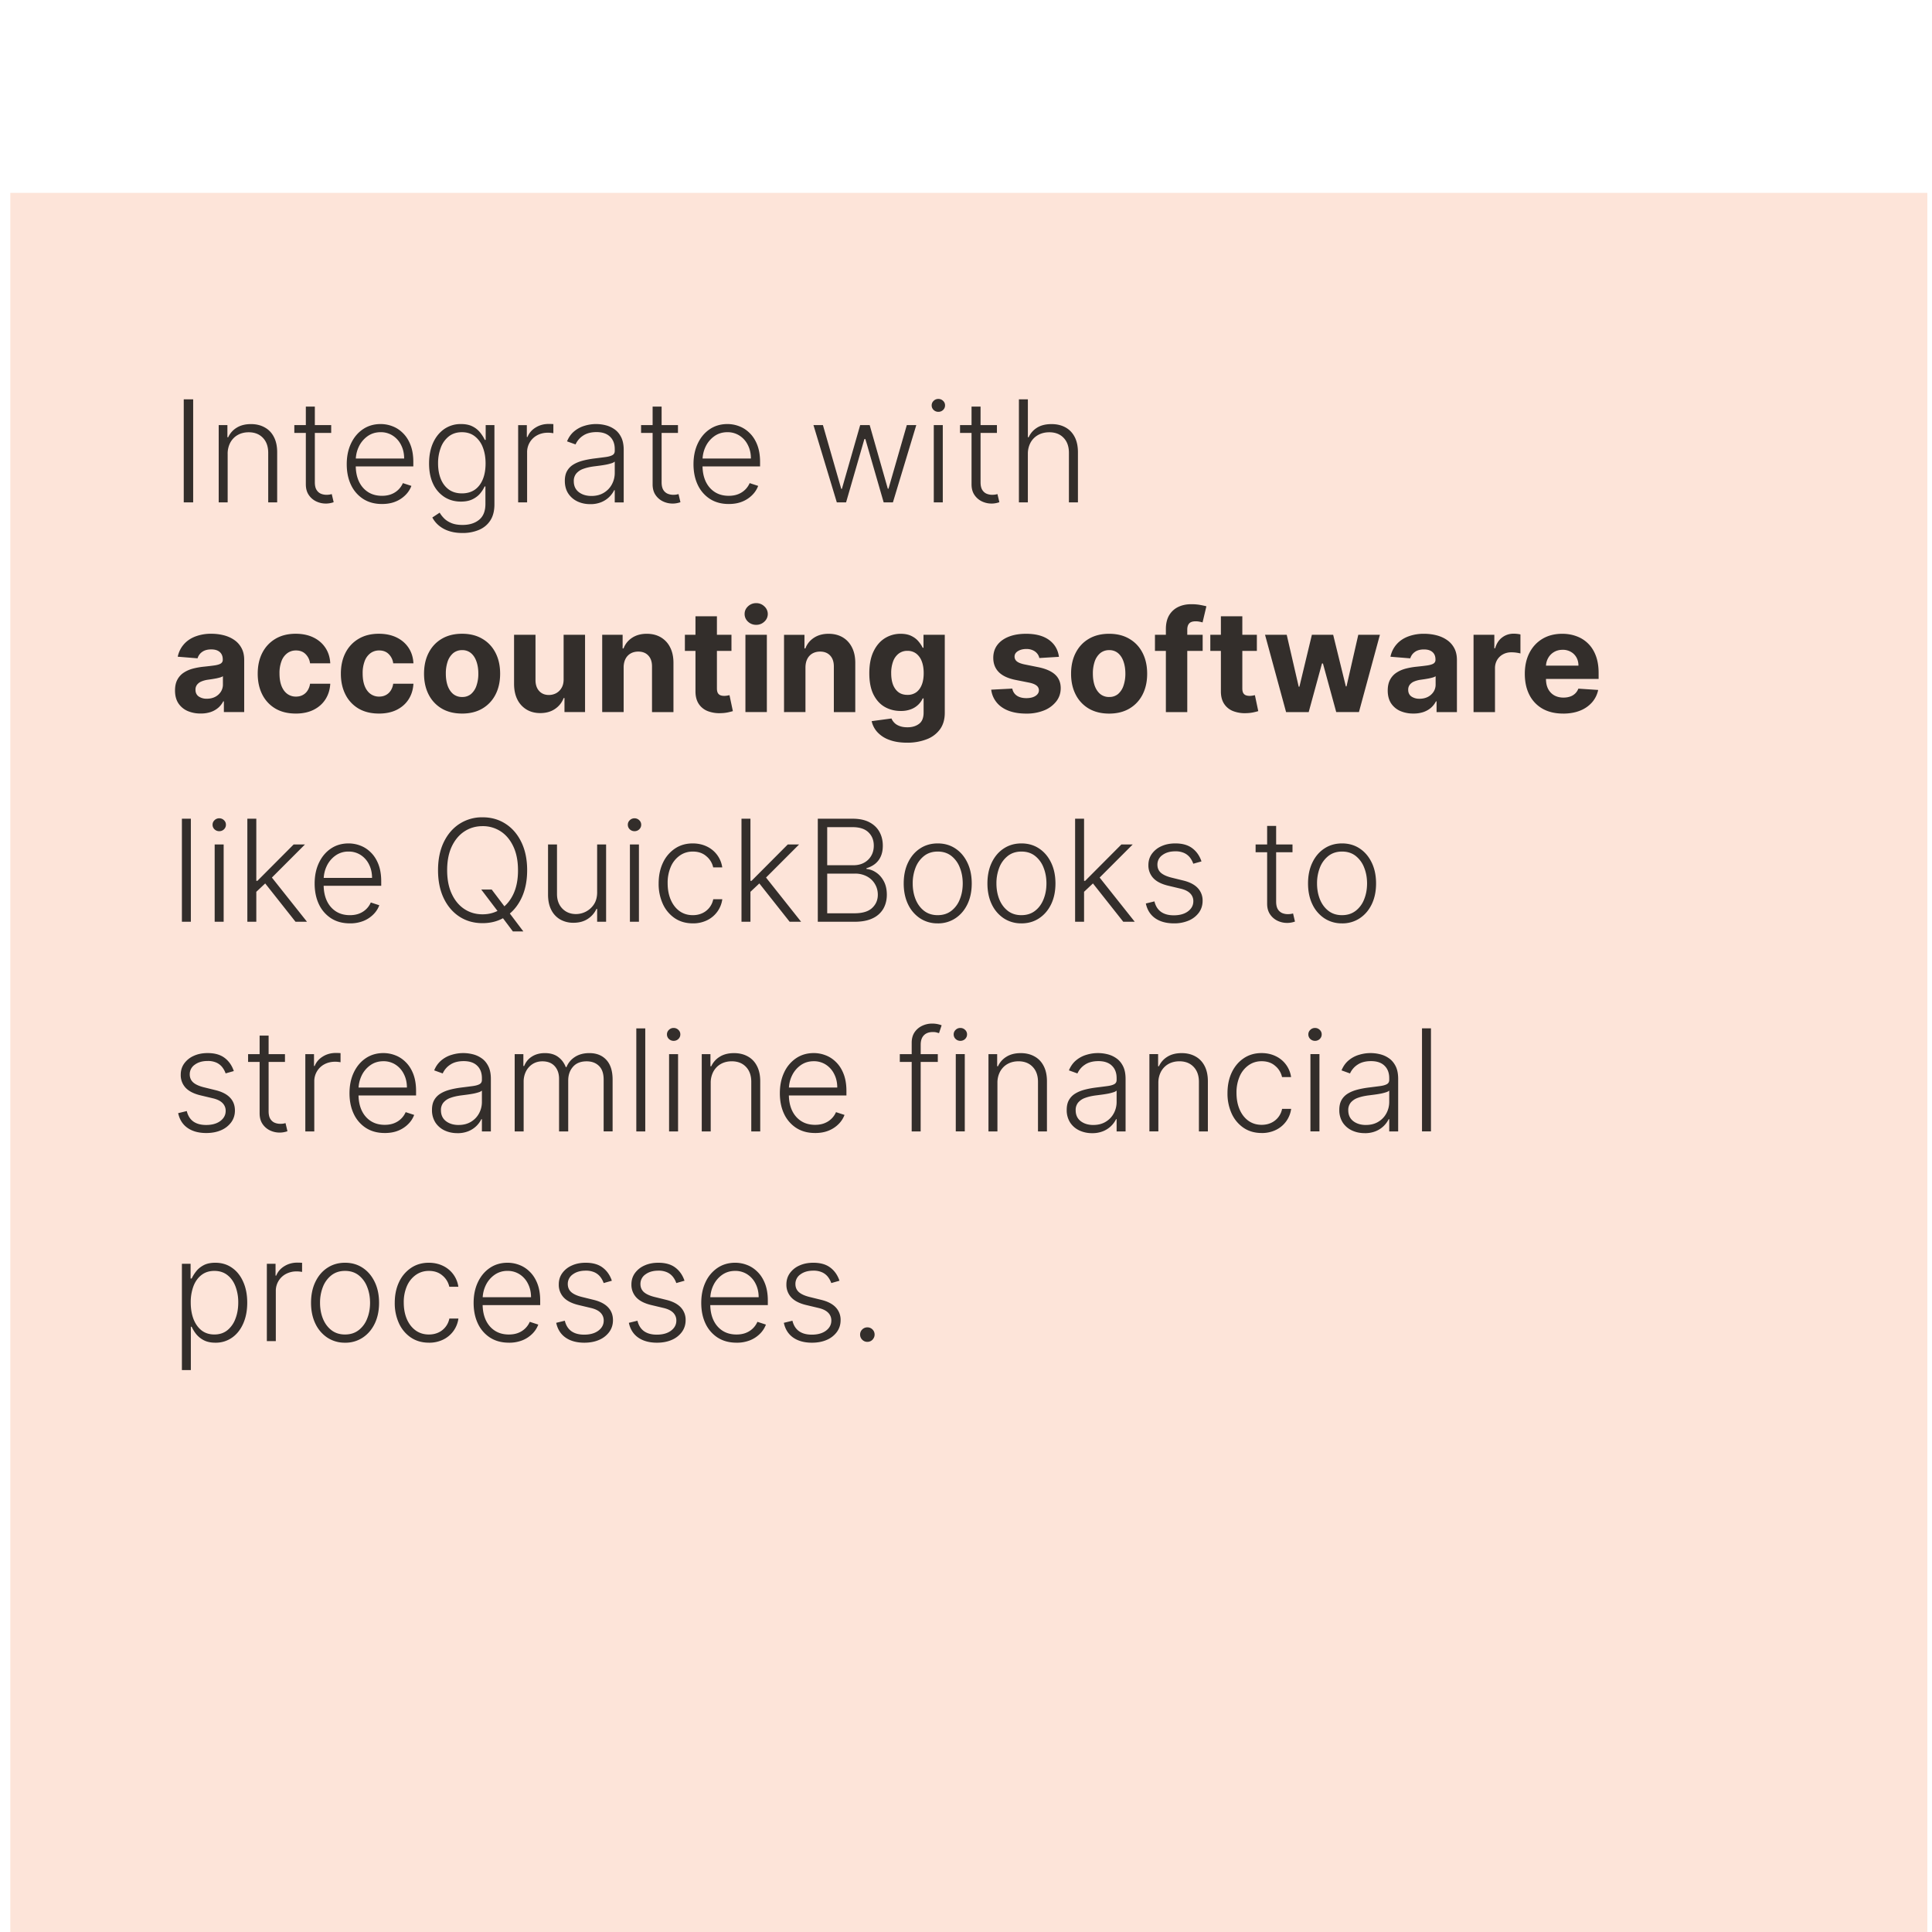 <svg xmlns="http://www.w3.org/2000/svg" width="129" height="129" fill="none"><g filter="url(#a)"><path fill="#FDE4D9" d="M.689.34h128v128h-128z"/><path fill="#000" fill-opacity=".8" d="M12.898 14.126v6.88h-.629v-6.88h.629zm2.303 3.656v3.225h-.598v-5.16h.581v.809h.054a1.44 1.44 0 0 1 .564-.635c.258-.161.576-.242.954-.242.348 0 .652.073.914.219.264.143.47.354.615.635.148.28.222.623.222 1.03v3.344h-.598V17.7c0-.424-.119-.758-.356-1.005-.236-.246-.551-.37-.948-.37-.27 0-.512.059-.722.175-.21.117-.378.285-.5.504a1.564 1.564 0 0 0-.182.777zm6.913-1.936v.521h-2.462v-.52h2.462zm-1.693-1.236h.601v5.05c0 .215.037.384.111.507.074.12.17.207.29.259a.98.98 0 0 0 .379.074c.078 0 .146-.005.201-.014.056-.011.106-.022.148-.034l.128.541c-.058.023-.13.043-.215.06a1.4 1.4 0 0 1-.316.031c-.22 0-.431-.048-.635-.144a1.242 1.242 0 0 1-.497-.43c-.13-.19-.195-.427-.195-.71v-5.19zm5.082 6.504c-.481 0-.898-.112-1.25-.336a2.252 2.252 0 0 1-.816-.937c-.19-.4-.285-.862-.285-1.384 0-.52.095-.981.285-1.384.193-.406.458-.723.796-.951.34-.23.734-.346 1.18-.346.28 0 .55.051.81.154.26.101.492.257.698.467.209.209.373.472.494.79.121.316.182.69.182 1.122v.296h-4.032v-.528h3.42c0-.331-.067-.63-.201-.894a1.567 1.567 0 0 0-.555-.631 1.453 1.453 0 0 0-.816-.232c-.327 0-.615.087-.864.262a1.8 1.8 0 0 0-.584.692c-.14.287-.21.6-.212.94v.317c0 .41.07.768.212 1.075.143.304.346.54.608.709.262.168.572.252.93.252.245 0 .459-.038.642-.114a1.377 1.377 0 0 0 .756-.733l.568.185a1.671 1.671 0 0 1-.387.601 1.966 1.966 0 0 1-.665.444c-.264.11-.569.164-.914.164zm5.38 1.936c-.351 0-.66-.046-.924-.138a1.983 1.983 0 0 1-.668-.37 1.775 1.775 0 0 1-.424-.527l.49-.323c.075.13.173.258.297.383.125.126.287.23.487.313.201.083.449.124.742.124.457 0 .826-.114 1.106-.343.282-.228.423-.583.423-1.065v-1.162h-.054c-.07.157-.169.313-.299.47-.13.155-.3.284-.51.387-.209.103-.468.154-.777.154-.412 0-.778-.102-1.098-.306a2.092 2.092 0 0 1-.753-.873c-.181-.381-.272-.835-.272-1.36 0-.523.088-.982.265-1.378.18-.397.43-.706.75-.928a1.92 1.92 0 0 1 1.118-.332c.316 0 .578.056.787.168a1.5 1.5 0 0 1 .5.41c.128.163.228.322.3.477h.06v-.985h.584v5.295c0 .437-.093.797-.279 1.079-.185.282-.439.49-.759.625a2.76 2.76 0 0 1-1.092.205zm-.04-2.645c.331 0 .615-.08.85-.238.235-.161.415-.392.54-.692.126-.3.189-.658.189-1.072 0-.403-.062-.76-.185-1.072a1.672 1.672 0 0 0-.537-.739c-.233-.181-.519-.272-.857-.272-.345 0-.636.093-.874.279a1.705 1.705 0 0 0-.537.752 2.906 2.906 0 0 0-.182 1.052c0 .394.062.742.185 1.045.123.3.304.535.541.706.238.167.527.251.867.251zm3.754.602v-5.16h.58v.792h.044c.104-.26.283-.47.538-.628.258-.161.549-.242.874-.242a4.353 4.353 0 0 1 .315.01v.608a5.145 5.145 0 0 0-.14-.02 1.667 1.667 0 0 0-.22-.013c-.268 0-.508.057-.718.17a1.27 1.27 0 0 0-.675 1.15v3.333h-.598zm4.813.117c-.311 0-.595-.06-.853-.181a1.492 1.492 0 0 1-.615-.53c-.152-.234-.228-.516-.228-.848 0-.255.048-.47.144-.645a1.18 1.18 0 0 1 .41-.43c.177-.112.386-.2.628-.265s.509-.115.8-.151c.289-.036.533-.067.732-.094.202-.027.355-.07.46-.128.106-.058.159-.152.159-.282v-.121c0-.352-.106-.628-.316-.83-.209-.204-.509-.306-.9-.306-.373 0-.676.082-.911.245a1.36 1.36 0 0 0-.49.578l-.569-.204c.117-.283.278-.508.484-.676a1.91 1.91 0 0 1 .692-.366 2.613 2.613 0 0 1 1.391-.037c.215.052.415.141.598.269.184.125.333.301.447.527.114.224.172.509.172.854v3.504h-.599v-.817h-.036a1.653 1.653 0 0 1-.85.796 1.88 1.88 0 0 1-.75.138zm.08-.547c.319 0 .594-.07.827-.212.233-.141.413-.328.538-.561a1.6 1.6 0 0 0 .192-.776v-.746a.596.596 0 0 1-.226.114 3.09 3.09 0 0 1-.36.091 8.396 8.396 0 0 1-.402.064l-.363.047c-.291.036-.54.092-.746.168a1.074 1.074 0 0 0-.474.316.773.773 0 0 0-.164.51c0 .314.112.557.336.73.224.17.505.255.843.255zm5.778-4.73v.52h-2.463v-.52h2.463zm-1.693-1.237h.601v5.05c0 .215.037.384.11.507a.63.63 0 0 0 .29.259.98.98 0 0 0 .38.074c.078 0 .145-.005.201-.014.056-.011.105-.022.148-.034l.128.541c-.059.023-.13.043-.215.06a1.4 1.4 0 0 1-.316.031c-.22 0-.431-.048-.635-.144a1.242 1.242 0 0 1-.498-.43c-.13-.19-.194-.427-.194-.71v-5.19zm5.082 6.504c-.481 0-.898-.112-1.25-.336a2.251 2.251 0 0 1-.816-.937c-.19-.4-.286-.862-.286-1.384 0-.52.096-.981.286-1.384.192-.406.458-.723.796-.951.34-.23.734-.346 1.18-.346.28 0 .55.051.81.154.259.101.492.257.698.467.208.209.373.472.494.79.12.316.181.69.181 1.122v.296h-4.032v-.528h3.42c0-.331-.066-.63-.2-.894a1.568 1.568 0 0 0-.555-.631 1.453 1.453 0 0 0-.817-.232c-.327 0-.614.087-.863.262a1.8 1.8 0 0 0-.585.692c-.139.287-.21.6-.211.94v.317c0 .41.07.768.211 1.075.144.304.346.54.608.709.263.168.573.252.931.252.244 0 .458-.038.642-.114a1.376 1.376 0 0 0 .756-.733l.568.185a1.671 1.671 0 0 1-.387.601 1.967 1.967 0 0 1-.665.444c-.264.11-.569.164-.914.164zm7.218-.107-1.56-5.16h.632l1.223 4.256h.044l1.22-4.257h.635l1.21 4.247h.046l1.223-4.247h.632l-1.56 5.16h-.617l-1.223-4.23h-.064l-1.223 4.23h-.618zm6.474 0v-5.16h.601v5.16h-.601zm.306-6.048a.442.442 0 0 1-.316-.124.412.412 0 0 1-.131-.306c0-.118.044-.22.13-.302a.436.436 0 0 1 .317-.128c.123 0 .228.043.316.128a.401.401 0 0 1 .13.302c0 .119-.043.22-.13.306a.443.443 0 0 1-.316.124zm3.91.887v.521h-2.463v-.52h2.462zM64.87 14.61h.602v5.05c0 .215.037.384.11.507.074.12.17.207.29.259a.98.98 0 0 0 .38.074 1.26 1.26 0 0 0 .348-.048l.128.541c-.058.023-.13.043-.215.06a1.4 1.4 0 0 1-.316.031c-.22 0-.43-.048-.635-.144a1.243 1.243 0 0 1-.497-.43c-.13-.19-.195-.427-.195-.71v-5.19zm3.76 3.172v3.225h-.597v-6.88h.598v2.529h.053c.121-.267.308-.48.561-.638.256-.16.578-.239.968-.239.35 0 .656.072.92.215.265.143.471.355.619.635.148.28.222.625.222 1.035v3.343h-.602V17.7c0-.426-.119-.76-.356-1.005-.235-.246-.553-.37-.954-.37-.276 0-.52.059-.736.175a1.285 1.285 0 0 0-.51.504 1.548 1.548 0 0 0-.185.777zM13.399 35.103a2.15 2.15 0 0 1-.88-.171 1.417 1.417 0 0 1-.611-.514c-.148-.229-.222-.513-.222-.853 0-.287.053-.528.158-.723.105-.195.248-.352.43-.47.181-.119.387-.209.618-.269.233-.06.477-.103.732-.128.3-.031.543-.06.726-.087.184-.03.317-.072.4-.128a.28.28 0 0 0 .124-.248v-.02c0-.213-.067-.378-.201-.494-.133-.117-.32-.175-.565-.175-.257 0-.462.057-.615.171a.789.789 0 0 0-.302.424l-1.324-.108c.068-.314.2-.584.397-.813.197-.23.451-.408.762-.53a2.917 2.917 0 0 1 1.089-.189c.287 0 .561.034.823.1.264.068.498.172.702.313.206.141.369.323.487.545.12.22.178.482.178.79v3.48h-1.357v-.716h-.04a1.454 1.454 0 0 1-.333.427 1.54 1.54 0 0 1-.5.285 2.05 2.05 0 0 1-.676.101zm.41-.987c.21 0 .397-.042.558-.125a.989.989 0 0 0 .38-.342.884.884 0 0 0 .137-.488v-.547a.766.766 0 0 1-.184.08 3.383 3.383 0 0 1-.26.064 9.11 9.11 0 0 1-.288.05l-.262.038a1.775 1.775 0 0 0-.44.117.704.704 0 0 0-.293.218.532.532 0 0 0-.104.337c0 .194.07.343.212.446a.922.922 0 0 0 .544.151zm5.939.99c-.53 0-.984-.111-1.364-.335a2.271 2.271 0 0 1-.874-.941c-.202-.401-.302-.862-.302-1.384 0-.529.101-.993.305-1.391.206-.401.499-.714.877-.938.379-.226.829-.339 1.35-.339.451 0 .845.082 1.183.245.339.164.606.393.803.69.197.295.306.642.326 1.04h-1.35a1.043 1.043 0 0 0-.303-.62c-.16-.16-.373-.24-.635-.24a.96.96 0 0 0-.58.182 1.154 1.154 0 0 0-.384.52 2.227 2.227 0 0 0-.138.83c0 .33.045.61.135.84.092.231.22.407.386.528a.96.96 0 0 0 .581.181c.164 0 .31-.033.44-.1a.85.85 0 0 0 .326-.293 1.12 1.12 0 0 0 .172-.467h1.35c-.022.395-.13.742-.322 1.042-.19.298-.454.53-.79.699-.336.168-.733.252-1.192.252zm5.552 0c-.528 0-.983-.111-1.364-.335a2.271 2.271 0 0 1-.873-.941c-.202-.401-.303-.862-.303-1.384 0-.529.102-.993.306-1.391a2.27 2.27 0 0 1 .877-.938c.379-.226.829-.339 1.35-.339.45 0 .845.082 1.183.245.338.164.606.393.803.69.197.295.306.642.326 1.04h-1.35a1.042 1.042 0 0 0-.303-.62c-.161-.16-.373-.24-.635-.24a.96.96 0 0 0-.581.182 1.154 1.154 0 0 0-.383.52 2.228 2.228 0 0 0-.138.83c0 .33.045.61.135.84.091.231.22.407.386.528a.96.96 0 0 0 .581.181c.164 0 .31-.033.44-.1a.85.85 0 0 0 .326-.293 1.12 1.12 0 0 0 .171-.467h1.351c-.022.395-.13.742-.322 1.042-.19.298-.454.53-.79.699-.336.168-.733.252-1.193.252zm5.553 0c-.522 0-.973-.11-1.354-.332a2.277 2.277 0 0 1-.877-.934c-.206-.4-.309-.866-.309-1.394 0-.533.103-1 .31-1.398.205-.4.498-.712.876-.934.381-.224.832-.336 1.354-.336.522 0 .972.112 1.35.336.382.222.675.533.881.934.206.399.31.865.31 1.398 0 .528-.104.993-.31 1.394-.206.399-.5.71-.88.934-.379.222-.829.333-1.35.333zM30.86 34a.89.89 0 0 0 .595-.202 1.25 1.25 0 0 0 .36-.557 2.41 2.41 0 0 0 .123-.803c0-.3-.041-.568-.124-.803-.08-.236-.2-.421-.36-.558a.88.88 0 0 0-.594-.205.912.912 0 0 0-.605.205 1.262 1.262 0 0 0-.366.558 2.47 2.47 0 0 0-.121.803c0 .3.04.567.12.803.084.235.206.42.367.557a.921.921 0 0 0 .605.202zm6.773-1.19v-2.963h1.431v5.16H37.69v-.937h-.053c-.117.303-.31.546-.582.73-.269.183-.597.275-.984.275-.345 0-.649-.078-.91-.235a1.617 1.617 0 0 1-.615-.669c-.146-.289-.22-.635-.222-1.038v-3.286h1.431v3.03c.002.305.084.546.245.723.162.177.378.266.649.266.172 0 .333-.04.483-.118a.92.92 0 0 0 .363-.356c.095-.157.14-.35.138-.581zm4.008-.786v2.984h-1.432v-5.16h1.364v.91h.06c.115-.3.306-.538.575-.713.269-.176.595-.265.978-.265.358 0 .67.079.937.235a1.6 1.6 0 0 1 .622.672c.148.29.222.634.222 1.035v3.286h-1.432v-3.03c.003-.317-.078-.563-.242-.74-.163-.179-.388-.269-.675-.269-.192 0-.363.042-.51.125a.866.866 0 0 0-.343.363c-.08.156-.122.346-.125.567zm7.199-2.177v1.075h-3.11v-1.075h3.108zm-2.403-1.236h1.432v4.811c0 .132.02.235.06.31.04.07.096.121.168.15.074.03.16.044.255.044.068 0 .135-.006.202-.017l.155-.03.225 1.065a4.008 4.008 0 0 1-.303.077 2.4 2.4 0 0 1-.474.057 2.174 2.174 0 0 1-.907-.137 1.265 1.265 0 0 1-.601-.49c-.143-.223-.214-.503-.212-.84v-5zm3.335 6.397v-5.16h1.431v5.16h-1.431zm.719-5.826a.778.778 0 0 1-.548-.212.687.687 0 0 1-.225-.514c0-.197.075-.366.225-.507a.771.771 0 0 1 .548-.215.76.76 0 0 1 .544.215.682.682 0 0 1 0 1.021.766.766 0 0 1-.544.212zm3.29 2.842v2.984H52.35v-5.16h1.364v.91h.06c.114-.3.306-.538.575-.713.269-.176.594-.265.977-.265.359 0 .671.079.938.235.266.157.474.381.621.672.148.29.222.634.222 1.035v3.286h-1.431v-3.03c.002-.317-.079-.563-.242-.74-.164-.179-.389-.269-.675-.269-.193 0-.363.042-.511.125a.867.867 0 0 0-.343.363c-.08.156-.122.346-.124.567zm6.779 5.027c-.464 0-.861-.064-1.193-.192a1.98 1.98 0 0 1-.786-.514 1.58 1.58 0 0 1-.38-.732l1.324-.178c.04.103.104.199.192.288.087.09.202.162.346.215.145.056.322.085.53.085.312 0 .568-.077.77-.229.204-.15.306-.402.306-.756v-.944h-.06a1.36 1.36 0 0 1-.283.406 1.423 1.423 0 0 1-.484.313 1.86 1.86 0 0 1-.705.12c-.388 0-.74-.089-1.059-.268-.316-.181-.567-.458-.756-.83-.185-.374-.278-.846-.278-1.418 0-.584.095-1.072.285-1.464.19-.392.444-.686.76-.88a1.962 1.962 0 0 1 1.044-.293c.29 0 .531.05.726.148.195.096.352.217.47.363.121.143.214.284.28.423h.053v-.867h1.421v5.211c0 .44-.107.807-.322 1.102a1.941 1.941 0 0 1-.894.666 3.53 3.53 0 0 1-1.307.225zm.03-3.192a.98.98 0 0 0 .585-.171c.161-.117.284-.283.37-.498.087-.217.13-.477.13-.78 0-.302-.042-.564-.127-.785a1.149 1.149 0 0 0-.37-.521.94.94 0 0 0-.588-.185.928.928 0 0 0-.594.192 1.15 1.15 0 0 0-.367.524 2.229 2.229 0 0 0-.124.776c0 .298.041.555.124.773.086.215.208.381.367.5.16.117.36.175.594.175zm10.116-2.54-1.31.08a.678.678 0 0 0-.145-.302.767.767 0 0 0-.293-.218.993.993 0 0 0-.426-.084c-.222 0-.409.047-.561.14-.153.093-.229.216-.229.37a.4.4 0 0 0 .148.313c.099.085.268.153.507.205l.934.188c.502.103.876.269 1.123.497.246.229.37.529.37.9 0 .339-.1.636-.3.89a1.94 1.94 0 0 1-.813.599 3.096 3.096 0 0 1-1.186.212c-.683 0-1.227-.143-1.633-.427a1.662 1.662 0 0 1-.709-1.17l1.408-.073a.723.723 0 0 0 .31.477c.163.107.372.161.627.161.251 0 .453-.048.605-.144.155-.099.233-.225.235-.38a.395.395 0 0 0-.164-.32c-.108-.084-.273-.15-.498-.194l-.893-.178c-.504-.1-.88-.276-1.126-.524-.244-.249-.366-.566-.366-.951 0-.332.09-.617.269-.857.181-.24.436-.424.763-.554.329-.13.714-.195 1.155-.195.652 0 1.165.138 1.54.413.375.276.595.651.658 1.126zm3.35 3.79c-.522 0-.973-.111-1.354-.333a2.277 2.277 0 0 1-.877-.934c-.206-.4-.309-.866-.309-1.394 0-.533.103-1 .31-1.398.205-.4.498-.712.876-.934.38-.224.832-.336 1.354-.336.522 0 .972.112 1.35.336.382.222.675.533.881.934.206.399.309.865.309 1.398 0 .528-.103.993-.309 1.394-.206.399-.5.71-.88.934-.379.222-.829.333-1.35.333zm.007-1.11a.89.89 0 0 0 .594-.2 1.25 1.25 0 0 0 .36-.558 2.41 2.41 0 0 0 .124-.803c0-.3-.041-.568-.124-.803-.08-.236-.2-.421-.36-.558a.88.88 0 0 0-.594-.205.911.911 0 0 0-.605.205 1.261 1.261 0 0 0-.366.558 2.47 2.47 0 0 0-.121.803c0 .3.04.567.12.803.084.235.206.42.367.557a.92.92 0 0 0 .605.202zm6.239-4.152v1.075h-3.185v-1.075H80.3zm-2.456 5.16v-5.533c0-.374.073-.684.218-.93a1.41 1.41 0 0 1 .605-.555c.255-.123.545-.184.87-.184.22 0 .42.016.602.05.183.034.32.064.41.09l-.256 1.076a1.796 1.796 0 0 0-.208-.05 1.298 1.298 0 0 0-.249-.024c-.21 0-.357.05-.44.148-.083.096-.124.232-.124.406v5.507h-1.428zm6.075-5.16v1.075h-3.108v-1.075h3.108zm-2.402-1.236h1.431v4.811c0 .132.02.235.06.31.04.07.097.121.169.15.073.03.159.044.255.044.067 0 .134-.006.201-.017l.155-.03.225 1.065a4.02 4.02 0 0 1-.302.077 2.4 2.4 0 0 1-.474.057 2.174 2.174 0 0 1-.907-.137 1.265 1.265 0 0 1-.601-.49c-.144-.223-.214-.503-.212-.84v-5zm4.353 6.397-1.405-5.16h1.448l.8 3.466h.047l.833-3.467h1.421l.847 3.447h.044l.786-3.447h1.444l-1.4 5.16H89.22l-.887-3.245h-.064l-.887 3.246h-1.511zm8.5.097a2.15 2.15 0 0 1-.88-.171 1.417 1.417 0 0 1-.611-.514c-.148-.229-.222-.513-.222-.853 0-.287.053-.528.158-.723.105-.195.248-.352.43-.47.181-.119.387-.209.618-.269.233-.06.477-.103.733-.128.3-.031.542-.06.725-.087.184-.03.317-.072.4-.128a.28.28 0 0 0 .124-.248v-.02c0-.213-.067-.378-.201-.494-.132-.117-.32-.175-.565-.175-.257 0-.462.057-.614.171a.789.789 0 0 0-.303.424l-1.324-.108c.068-.314.2-.584.397-.813.197-.23.451-.408.763-.53a2.917 2.917 0 0 1 1.088-.189c.287 0 .561.034.823.1.264.068.499.172.702.313.207.141.369.323.488.545.118.22.178.482.178.79v3.48H95.92v-.716h-.04a1.458 1.458 0 0 1-.333.427c-.138.12-.305.216-.5.285a2.05 2.05 0 0 1-.676.101zm.41-.987c.21 0 .397-.042.558-.125a.988.988 0 0 0 .38-.342.884.884 0 0 0 .137-.488v-.547a.763.763 0 0 1-.184.08 3.394 3.394 0 0 1-.259.064 9.7 9.7 0 0 1-.289.05l-.262.038a1.777 1.777 0 0 0-.44.117.705.705 0 0 0-.293.218.532.532 0 0 0-.104.337c0 .194.07.343.212.446a.922.922 0 0 0 .544.151zm3.607.89v-5.16h1.388v.9h.053c.094-.32.252-.563.474-.726.222-.166.477-.249.766-.249a2.154 2.154 0 0 1 .45.05v1.27a2.486 2.486 0 0 0-.604-.077c-.211 0-.399.046-.565.138a1.02 1.02 0 0 0-.39.377 1.086 1.086 0 0 0-.14.557v2.92h-1.432zm5.983.1c-.531 0-.988-.107-1.371-.322a2.207 2.207 0 0 1-.88-.92c-.206-.4-.309-.87-.309-1.415 0-.53.103-.997.309-1.398.206-.4.496-.713.87-.937.376-.224.818-.336 1.324-.336.34 0 .657.055.951.165.295.107.553.27.772.487.222.217.395.49.518.82.123.327.184.71.184 1.149v.393h-4.357v-.887h3.01c0-.206-.045-.389-.134-.548a.965.965 0 0 0-.373-.373 1.064 1.064 0 0 0-.548-.137c-.217 0-.41.05-.578.15a1.063 1.063 0 0 0-.389.4 1.13 1.13 0 0 0-.145.555v.843c0 .255.047.476.141.662.097.186.232.33.407.43.175.1.382.151.621.151.159 0 .305-.022.437-.067a.876.876 0 0 0 .555-.53l1.323.087a1.809 1.809 0 0 1-.413.833 2.077 2.077 0 0 1-.8.55c-.324.13-.7.196-1.125.196zm-91.628 7.02v6.88h-.598v-6.88h.598zm1.59 6.88v-5.16h.6v5.16h-.6zm.305-6.048a.443.443 0 0 1-.316-.124.412.412 0 0 1-.13-.306c0-.119.043-.22.13-.302a.437.437 0 0 1 .316-.128c.123 0 .229.043.316.128a.401.401 0 0 1 .13.302c0 .119-.043.22-.13.306a.442.442 0 0 1-.316.124zm2.422 4.1-.007-.784h.134l2.42-2.429h.755l-2.389 2.392-.053.01-.86.81zm-.545 1.948v-6.88h.598v6.88h-.598zm3.216 0-2.097-2.651.43-.413 2.433 3.064h-.766zm3.629.107c-.482 0-.898-.112-1.25-.336a2.252 2.252 0 0 1-.816-.937c-.19-.4-.286-.862-.286-1.384 0-.52.095-.981.286-1.384.192-.406.458-.723.796-.951.34-.23.733-.346 1.18-.346.28 0 .55.051.809.154.26.101.493.257.699.467.208.209.373.472.494.79.12.316.181.69.181 1.122v.296h-4.032v-.528h3.42c0-.331-.067-.63-.201-.894a1.567 1.567 0 0 0-.554-.631 1.453 1.453 0 0 0-.817-.232 1.46 1.46 0 0 0-.863.262 1.8 1.8 0 0 0-.585.692c-.139.287-.21.6-.212.94v.317c0 .41.071.768.212 1.075.143.304.346.54.608.709.262.168.573.252.93.252.245 0 .459-.038.643-.114a1.377 1.377 0 0 0 .756-.733l.567.185a1.671 1.671 0 0 1-.386.601 1.967 1.967 0 0 1-.665.444 2.37 2.37 0 0 1-.914.164zm8.773-2.257h.699l.88 1.165.148.195 1.082 1.435h-.699l-.793-1.058-.141-.189-1.176-1.548zm3.064-1.29c0 .716-.128 1.34-.383 1.87s-.607.94-1.055 1.23c-.446.29-.959.434-1.539.434s-1.094-.145-1.542-.434c-.445-.29-.796-.7-1.051-1.23-.253-.53-.38-1.154-.38-1.87 0-.717.127-1.34.38-1.869.255-.53.607-.94 1.055-1.23a2.76 2.76 0 0 1 1.538-.436c.58 0 1.093.146 1.54.437.447.289.799.699 1.054 1.23.255.528.383 1.15.383 1.867zm-.611 0c0-.617-.103-1.144-.31-1.583-.206-.441-.487-.778-.843-1.011a2.167 2.167 0 0 0-1.213-.35c-.45 0-.853.117-1.21.35-.355.233-.637.569-.846 1.008-.206.439-.309.967-.309 1.585 0 .616.103 1.144.31 1.583.205.439.486.776.843 1.011.356.233.76.35 1.212.35.453 0 .857-.117 1.213-.35.359-.233.64-.569.847-1.008.206-.441.308-.97.306-1.586zm5.285 1.468v-3.189h.598v5.16h-.598v-.856h-.047a1.594 1.594 0 0 1-.574.662c-.262.175-.583.262-.961.262a1.76 1.76 0 0 1-.877-.215 1.522 1.522 0 0 1-.601-.638c-.146-.28-.219-.624-.219-1.032v-3.343h.598v3.306c0 .403.119.728.357.975.237.244.542.366.913.366a1.437 1.437 0 0 0 1.203-.659c.139-.217.208-.484.208-.8zm2.188 1.972v-5.16h.602v5.16h-.602zm.306-6.048a.443.443 0 0 1-.316-.124.412.412 0 0 1-.13-.306c0-.119.043-.22.13-.302a.437.437 0 0 1 .316-.128c.123 0 .229.043.316.128a.401.401 0 0 1 .131.302c0 .119-.044.22-.131.306a.442.442 0 0 1-.316.124zm3.893 6.155c-.461 0-.863-.115-1.206-.346a2.293 2.293 0 0 1-.793-.947 3.19 3.19 0 0 1-.282-1.37c0-.518.095-.979.286-1.382a2.31 2.31 0 0 1 .8-.947c.34-.23.735-.346 1.185-.346.345 0 .658.067.938.201a1.825 1.825 0 0 1 1.038 1.401h-.605a1.336 1.336 0 0 0-.454-.745c-.237-.209-.54-.313-.907-.313-.329 0-.62.09-.873.269a1.765 1.765 0 0 0-.595.742 2.669 2.669 0 0 0-.212 1.099c0 .419.07.79.209 1.112.139.32.333.571.584.753.253.181.55.272.887.272.229 0 .437-.043.625-.128a1.294 1.294 0 0 0 .74-.937h.604a1.826 1.826 0 0 1-1.015 1.404 2.105 2.105 0 0 1-.954.208zm3.795-2.056-.007-.783h.135l2.419-2.429h.756l-2.39 2.392-.053.01-.86.81zm-.544 1.949v-6.88h.598v6.88h-.598zm3.215 0-2.096-2.651.43-.413 2.432 3.064h-.766zm1.88 0v-6.88h2.321c.448 0 .821.078 1.12.234.3.157.524.371.674.642.15.271.226.579.226.924 0 .287-.048.532-.145.736a1.308 1.308 0 0 1-.393.494c-.166.125-.35.216-.554.272v.053c.221.016.436.095.645.236.208.138.38.333.514.584.134.251.201.551.201.9 0 .348-.077.658-.231.931a1.6 1.6 0 0 1-.713.642c-.318.155-.723.232-1.216.232h-2.45zm.628-.565h1.821c.531 0 .923-.117 1.176-.352.255-.236.383-.531.383-.887 0-.262-.064-.5-.192-.713a1.35 1.35 0 0 0-.534-.51 1.65 1.65 0 0 0-.806-.188h-1.848v2.65zm0-3.208h1.75c.272 0 .509-.056.713-.168.204-.112.363-.267.477-.464.114-.197.171-.422.171-.675 0-.365-.119-.662-.356-.89-.237-.231-.591-.346-1.062-.346h-1.693v2.543zm7.379 3.88a2.1 2.1 0 0 1-1.183-.339 2.296 2.296 0 0 1-.8-.937c-.192-.401-.288-.864-.288-1.388 0-.529.096-.993.289-1.394.192-.403.459-.717.8-.94.342-.227.736-.34 1.182-.34.446 0 .839.113 1.18.34.34.225.606.539.799.94.195.4.292.866.292 1.394 0 .524-.096.987-.289 1.388-.192.398-.46.71-.803.937a2.08 2.08 0 0 1-1.179.34zm0-.547c.358 0 .662-.097.91-.29a1.77 1.77 0 0 0 .565-.769c.13-.32.195-.673.195-1.058s-.065-.74-.195-1.062a1.807 1.807 0 0 0-.564-.776c-.25-.195-.553-.292-.911-.292-.356 0-.66.097-.91.292a1.832 1.832 0 0 0-.568.776 2.86 2.86 0 0 0-.192 1.062c0 .385.064.738.192 1.058.13.32.319.577.567.77.25.192.553.289.911.289zm5.59.547a2.1 2.1 0 0 1-1.183-.339 2.296 2.296 0 0 1-.8-.937c-.192-.401-.288-.864-.288-1.388 0-.529.096-.993.288-1.394.193-.403.46-.717.8-.94.343-.227.737-.34 1.183-.34.446 0 .839.113 1.179.34.34.225.607.539.8.94.194.4.292.866.292 1.394 0 .524-.096.987-.289 1.388-.193.398-.46.71-.803.937-.34.226-.733.34-1.18.34zm0-.547c.358 0 .662-.097.91-.29.249-.192.437-.448.565-.769.13-.32.195-.673.195-1.058s-.065-.74-.195-1.062a1.808 1.808 0 0 0-.565-.776c-.248-.195-.552-.292-.91-.292-.356 0-.66.097-.91.292a1.833 1.833 0 0 0-.569.776 2.861 2.861 0 0 0-.191 1.062c0 .385.064.738.191 1.058.13.32.32.577.568.77.249.192.552.289.91.289zm4.128-1.509-.007-.783h.135l2.419-2.429h.756l-2.39 2.392-.053.01-.86.81zm-.544 1.949v-6.88h.598v6.88h-.598zm3.215 0-2.097-2.651.43-.413 2.433 3.064H75zm5.223-4.029-.548.155a1.44 1.44 0 0 0-.228-.42 1.037 1.037 0 0 0-.387-.299 1.368 1.368 0 0 0-.584-.11c-.35 0-.636.082-.86.248a.765.765 0 0 0-.336.642c0 .221.076.402.228.54.155.137.392.246.712.326l.78.192c.432.105.756.272.97.5a1.2 1.2 0 0 1 .327.86c0 .292-.081.55-.242.777a1.623 1.623 0 0 1-.676.534 2.44 2.44 0 0 1-.997.191c-.504 0-.92-.113-1.247-.339-.327-.228-.536-.558-.628-.988l.574-.14c.074.306.219.538.434.695.217.156.503.235.856.235.397 0 .714-.089.951-.266.238-.179.356-.403.356-.672a.718.718 0 0 0-.208-.524c-.139-.143-.35-.248-.632-.316l-.843-.201c-.448-.108-.78-.278-.994-.51a1.23 1.23 0 0 1-.323-.868c0-.284.078-.534.232-.749a1.55 1.55 0 0 1 .638-.51c.271-.124.58-.185.928-.185.472 0 .85.107 1.132.322.284.213.49.507.615.88zm6.077-1.132v.521h-2.463v-.52H86.3zm-1.694-1.236h.602v5.05c0 .215.037.384.11.507a.64.64 0 0 0 .29.259.98.98 0 0 0 .38.073 1.272 1.272 0 0 0 .349-.046l.127.54c-.058.023-.13.043-.215.06a1.4 1.4 0 0 1-.316.031c-.22 0-.43-.048-.635-.144a1.242 1.242 0 0 1-.497-.43c-.13-.19-.195-.427-.195-.71v-5.19zm5.002 6.504a2.1 2.1 0 0 1-1.183-.339 2.296 2.296 0 0 1-.8-.937c-.192-.401-.288-.864-.288-1.388 0-.529.096-.993.289-1.394.192-.403.46-.717.8-.94.342-.227.736-.34 1.182-.34.446 0 .839.113 1.18.34.34.225.606.539.8.94.194.4.291.866.291 1.394 0 .524-.096.987-.289 1.388-.192.398-.46.71-.803.937a2.08 2.08 0 0 1-1.179.34zm0-.547c.358 0 .662-.097.91-.29a1.77 1.77 0 0 0 .565-.769c.13-.32.195-.673.195-1.058s-.065-.74-.195-1.062a1.807 1.807 0 0 0-.564-.776c-.249-.195-.553-.292-.91-.292s-.66.097-.911.292a1.832 1.832 0 0 0-.568.776 2.86 2.86 0 0 0-.192 1.062c0 .385.064.738.192 1.058.13.32.32.577.568.77.248.192.552.289.91.289zm-73.997 10.41-.547.155a1.44 1.44 0 0 0-.229-.42 1.038 1.038 0 0 0-.386-.299 1.368 1.368 0 0 0-.585-.11c-.35 0-.636.082-.86.248a.765.765 0 0 0-.336.642c0 .221.076.402.229.54.154.137.392.246.712.326l.78.192c.432.105.755.272.97.5.218.229.326.516.326.86 0 .292-.08.55-.242.777a1.624 1.624 0 0 1-.675.534c-.287.127-.62.191-.998.191-.504 0-.92-.113-1.246-.339-.327-.228-.537-.558-.629-.988l.575-.14c.074.306.218.538.433.695.218.156.503.235.857.235.397 0 .714-.089.951-.266.237-.179.356-.403.356-.672a.718.718 0 0 0-.208-.524c-.14-.143-.35-.248-.632-.316l-.843-.201c-.448-.108-.78-.278-.995-.51a1.23 1.23 0 0 1-.322-.868c0-.284.077-.534.232-.749a1.55 1.55 0 0 1 .638-.51c.271-.124.58-.185.927-.185.473 0 .85.107 1.133.322.284.213.489.507.614.88zm3.416-1.132v.521h-2.462v-.52h2.462zm-1.693-1.236h.601v5.05c0 .215.037.384.111.507.074.12.17.207.29.259a.98.98 0 0 0 .379.073c.078 0 .145-.004.201-.013.056-.011.106-.022.148-.033l.128.54c-.058.023-.13.043-.215.06a1.4 1.4 0 0 1-.316.031c-.22 0-.431-.048-.635-.144a1.242 1.242 0 0 1-.497-.43c-.13-.19-.195-.427-.195-.71v-5.19zm3.052 6.397v-5.16h.58v.792h.045c.102-.26.282-.47.537-.628.258-.161.549-.242.874-.242a4.357 4.357 0 0 1 .315.01v.608a5.145 5.145 0 0 0-.14-.02 1.667 1.667 0 0 0-.22-.013c-.268 0-.508.057-.718.17a1.271 1.271 0 0 0-.675 1.15v3.333h-.598zm5.301.107c-.481 0-.898-.112-1.25-.336a2.252 2.252 0 0 1-.816-.937c-.19-.4-.286-.862-.286-1.384 0-.52.096-.981.286-1.384.193-.406.458-.723.796-.951.34-.23.734-.346 1.18-.346.28 0 .55.051.81.154.26.101.492.257.698.467.208.209.373.472.494.79.12.316.181.69.181 1.122v.296H23.75v-.528h3.42c0-.331-.067-.63-.202-.894a1.567 1.567 0 0 0-.554-.631 1.453 1.453 0 0 0-.817-.232c-.327 0-.614.087-.863.262a1.8 1.8 0 0 0-.585.692 2.17 2.17 0 0 0-.211.94v.317c0 .41.07.768.212 1.075.143.304.346.54.608.709.262.168.572.252.93.252.244 0 .458-.038.642-.114a1.377 1.377 0 0 0 .756-.733l.568.185a1.671 1.671 0 0 1-.387.601 1.967 1.967 0 0 1-.665.444c-.264.11-.569.164-.914.164zm4.853.01c-.312 0-.596-.06-.854-.181a1.493 1.493 0 0 1-.615-.53 1.52 1.52 0 0 1-.228-.847c0-.256.048-.47.144-.646.097-.174.233-.318.41-.43.177-.112.387-.2.628-.265.242-.065.509-.115.8-.151.29-.036.533-.067.733-.094.201-.027.355-.07.46-.128.105-.058.158-.152.158-.282v-.121c0-.352-.105-.628-.316-.83-.208-.204-.509-.306-.9-.306-.372 0-.676.082-.911.245a1.36 1.36 0 0 0-.49.578l-.568-.205a1.67 1.67 0 0 1 .483-.675 1.91 1.91 0 0 1 .693-.366 2.613 2.613 0 0 1 1.391-.037c.215.051.414.141.598.269.183.125.332.301.446.527.115.224.172.509.172.854v3.504h-.598v-.817h-.037a1.653 1.653 0 0 1-.85.796 1.88 1.88 0 0 1-.75.138zm.08-.547c.318 0 .594-.07.827-.212.233-.141.412-.328.537-.561a1.6 1.6 0 0 0 .192-.776v-.746a.594.594 0 0 1-.225.114 3.082 3.082 0 0 1-.36.091 8.396 8.396 0 0 1-.403.064l-.363.047c-.291.036-.54.092-.746.168a1.075 1.075 0 0 0-.473.316.773.773 0 0 0-.165.51c0 .314.112.557.336.73.224.17.505.255.843.255zm3.745.43v-5.16h.58v.792h.055c.103-.266.274-.476.514-.628.242-.155.532-.232.87-.232.356 0 .648.084.877.252.23.166.403.394.517.685h.044c.116-.286.306-.514.568-.682.264-.17.584-.255.96-.255.48 0 .858.151 1.136.454.278.3.417.739.417 1.317v3.457h-.598V59.55c0-.408-.104-.714-.313-.917-.208-.204-.483-.306-.823-.306-.394 0-.698.12-.91.363-.213.242-.32.548-.32.92v3.397h-.611v-3.511c0-.35-.098-.632-.292-.847-.195-.215-.47-.322-.823-.322-.238 0-.452.058-.642.174a1.238 1.238 0 0 0-.447.488 1.518 1.518 0 0 0-.161.712v3.306h-.598zm8.719-6.88v6.88h-.598v-6.88h.598zm1.59 6.88v-5.16h.6v5.16h-.6zm.305-6.048a.442.442 0 0 1-.316-.124.412.412 0 0 1-.131-.306.4.4 0 0 1 .131-.302.436.436 0 0 1 .316-.128c.123 0 .228.043.316.128a.4.4 0 0 1 .13.302c0 .119-.043.22-.13.306a.442.442 0 0 1-.316.124zm2.475 2.822v3.226h-.598v-5.16h.581v.809h.054a1.45 1.45 0 0 1 .565-.635c.257-.161.575-.242.954-.242.347 0 .651.073.914.218.264.144.469.355.614.636.148.28.222.623.222 1.03v3.344h-.598V59.7c0-.423-.119-.758-.356-1.005-.235-.246-.551-.37-.948-.37-.27 0-.511.059-.722.175-.21.117-.377.285-.5.504a1.57 1.57 0 0 0-.182.776zm6.967 3.333c-.481 0-.898-.112-1.25-.336a2.252 2.252 0 0 1-.816-.937c-.19-.4-.285-.862-.285-1.384 0-.52.095-.981.285-1.384a2.31 2.31 0 0 1 .797-.951c.34-.23.733-.346 1.179-.346.28 0 .55.051.81.154.26.101.492.257.698.467.209.209.373.472.494.79.121.316.182.69.182 1.122v.296h-4.032v-.528h3.42c0-.331-.067-.63-.202-.894a1.568 1.568 0 0 0-.554-.631 1.453 1.453 0 0 0-.816-.232c-.327 0-.615.087-.864.262a1.8 1.8 0 0 0-.584.692c-.14.287-.21.6-.212.94v.317c0 .41.07.768.212 1.075.143.304.346.54.608.709.262.168.572.252.93.252.245 0 .459-.038.642-.114a1.376 1.376 0 0 0 .756-.733l.568.185a1.671 1.671 0 0 1-.386.601 1.967 1.967 0 0 1-.666.444c-.264.11-.569.164-.914.164zm8.196-5.268v.521H60.08v-.52h2.537zm-1.744 5.16V57.09c0-.277.064-.512.191-.702.13-.19.3-.335.508-.433a1.53 1.53 0 0 1 .662-.148 1.74 1.74 0 0 1 .638.114l-.175.524-.164-.047a.942.942 0 0 0-.246-.027c-.26 0-.46.073-.601.219-.141.145-.212.354-.212.625l-.003 5.792h-.598zm2.944 0v-5.16h.601v5.16h-.601zm.306-6.047a.442.442 0 0 1-.316-.124.412.412 0 0 1-.131-.306c0-.119.044-.22.13-.302a.436.436 0 0 1 .317-.128c.123 0 .228.043.316.128a.4.4 0 0 1 .13.302c0 .119-.043.22-.13.306a.442.442 0 0 1-.316.124zm2.475 2.822v3.226h-.598v-5.16h.581v.809h.054a1.44 1.44 0 0 1 .564-.635c.258-.161.576-.242.954-.242.348 0 .652.073.914.218.265.144.47.355.615.636.148.28.222.623.222 1.03v3.344h-.598V59.7c0-.423-.119-.758-.356-1.005-.235-.246-.551-.37-.948-.37-.27 0-.511.059-.722.175-.21.117-.377.285-.5.504a1.562 1.562 0 0 0-.182.776zm6.322 3.343a1.98 1.98 0 0 1-.853-.181 1.492 1.492 0 0 1-.615-.53 1.52 1.52 0 0 1-.228-.847c0-.256.048-.47.144-.646a1.18 1.18 0 0 1 .41-.43c.177-.112.386-.2.628-.265s.509-.115.8-.151c.289-.036.533-.067.732-.094.202-.027.355-.07.46-.128.106-.058.158-.152.158-.282v-.121c0-.352-.105-.628-.315-.83-.209-.204-.509-.306-.9-.306-.373 0-.676.082-.911.245a1.36 1.36 0 0 0-.49.578l-.569-.205c.117-.282.278-.507.484-.675a1.91 1.91 0 0 1 .692-.366 2.613 2.613 0 0 1 1.391-.037c.215.051.415.141.598.269.184.125.333.301.447.527.114.224.171.509.171.854v3.504h-.598v-.817h-.037a1.653 1.653 0 0 1-.85.796 1.88 1.88 0 0 1-.749.138zm.08-.547c.319 0 .594-.07.827-.212.233-.141.412-.328.538-.561a1.6 1.6 0 0 0 .191-.776v-.746a.596.596 0 0 1-.225.114 3.09 3.09 0 0 1-.36.091 8.396 8.396 0 0 1-.402.064l-.363.047c-.291.036-.54.092-.746.168a1.074 1.074 0 0 0-.474.316.773.773 0 0 0-.164.51c0 .314.112.557.336.73.223.17.505.255.843.255zm4.343-2.795v3.225h-.598v-5.16h.582v.809h.053a1.45 1.45 0 0 1 .565-.635c.257-.161.575-.242.954-.242.347 0 .652.073.914.218.264.144.469.355.615.636.147.28.221.623.221 1.03v3.344h-.598V59.7c0-.423-.119-.758-.356-1.005-.235-.246-.55-.37-.947-.37-.271 0-.512.059-.723.175-.21.117-.377.285-.5.504a1.573 1.573 0 0 0-.182.776zm6.897 3.332c-.461 0-.864-.115-1.206-.346a2.293 2.293 0 0 1-.793-.947 3.19 3.19 0 0 1-.282-1.37c0-.518.095-.979.285-1.382.193-.403.46-.719.8-.947.34-.23.736-.346 1.186-.346.345 0 .657.067.937.201a1.824 1.824 0 0 1 1.038 1.401h-.604a1.336 1.336 0 0 0-.454-.745c-.237-.209-.54-.313-.907-.313-.33 0-.62.09-.873.269a1.765 1.765 0 0 0-.595.742 2.67 2.67 0 0 0-.212 1.099c0 .419.07.79.208 1.112.14.32.334.571.585.753.253.181.549.272.887.272.228 0 .437-.043.625-.128a1.294 1.294 0 0 0 .739-.937h.605a1.827 1.827 0 0 1-1.015 1.404 2.105 2.105 0 0 1-.954.208zm3.257-.107v-5.16h.602v5.16h-.602zm.306-6.048a.442.442 0 0 1-.316-.124.412.412 0 0 1-.13-.306c0-.119.043-.22.13-.302a.436.436 0 0 1 .316-.128c.123 0 .228.043.316.128a.4.4 0 0 1 .13.302c0 .119-.043.22-.13.306a.442.442 0 0 1-.316.124zm3.319 6.165c-.312 0-.596-.06-.854-.181a1.492 1.492 0 0 1-.615-.53 1.52 1.52 0 0 1-.228-.847c0-.256.048-.47.144-.646.097-.174.233-.318.41-.43.177-.112.387-.2.629-.265.241-.065.508-.115.8-.151.288-.036.532-.067.732-.094.201-.027.355-.07.46-.128.105-.058.158-.152.158-.282v-.121c0-.352-.106-.628-.316-.83-.208-.204-.508-.306-.9-.306-.372 0-.676.082-.91.245a1.359 1.359 0 0 0-.492.578l-.567-.205c.116-.282.278-.507.484-.675a1.91 1.91 0 0 1 .692-.366 2.612 2.612 0 0 1 1.391-.037c.215.051.414.141.598.269.183.125.332.301.447.527.114.224.17.509.17.854v3.504h-.597v-.817h-.037a1.653 1.653 0 0 1-.85.796 1.88 1.88 0 0 1-.75.138zm.08-.547c.318 0 .594-.07.827-.212.233-.141.412-.328.537-.561a1.6 1.6 0 0 0 .192-.776v-.746a.596.596 0 0 1-.225.114 3.09 3.09 0 0 1-.36.091 8.396 8.396 0 0 1-.403.064l-.363.047c-.291.036-.54.092-.746.168a1.074 1.074 0 0 0-.473.316.773.773 0 0 0-.165.51c0 .314.112.557.336.73.224.17.505.255.843.255zm4.343-6.45v6.88h-.598v-6.88h.598zm-83.4 22.815v-7.096h.58v.985h.07a2.47 2.47 0 0 1 .297-.474c.125-.164.29-.301.497-.413.208-.112.47-.168.786-.168.426 0 .797.112 1.115.336.32.221.57.533.746.934.18.398.27.863.27 1.394 0 .533-.09 1-.27 1.401-.177.4-.425.713-.746.937a1.876 1.876 0 0 1-1.108.336c-.312 0-.573-.056-.783-.168a1.61 1.61 0 0 1-.507-.413 2.383 2.383 0 0 1-.296-.484h-.054v2.893h-.598zm.59-4.512c0 .416.062.786.185 1.109.126.32.305.572.538.756.235.181.52.272.853.272.343 0 .632-.094.867-.282a1.77 1.77 0 0 0 .54-.77c.126-.322.189-.684.189-1.085a2.95 2.95 0 0 0-.185-1.072c-.12-.318-.3-.57-.537-.756-.238-.188-.529-.282-.874-.282-.336 0-.621.09-.857.272-.235.18-.414.428-.537.746a3.04 3.04 0 0 0-.182 1.092zm5.082 2.577v-5.16h.581v.792h.044c.103-.26.282-.47.537-.628.258-.161.55-.242.874-.242a4.362 4.362 0 0 1 .316.01v.608a5.145 5.145 0 0 0-.141-.02 1.667 1.667 0 0 0-.219-.013 1.5 1.5 0 0 0-.719.17 1.271 1.271 0 0 0-.675 1.15v3.333h-.598zm5.221.107a2.1 2.1 0 0 1-1.183-.339 2.296 2.296 0 0 1-.8-.937c-.192-.401-.288-.864-.288-1.388 0-.529.096-.993.289-1.394.193-.403.459-.717.8-.94.342-.227.736-.34 1.182-.34.446 0 .839.113 1.18.34.34.225.606.539.799.94.195.4.292.865.292 1.394 0 .524-.096.987-.289 1.388-.192.398-.46.71-.803.937a2.08 2.08 0 0 1-1.179.34zm0-.547c.358 0 .662-.097.91-.29a1.77 1.77 0 0 0 .565-.769c.13-.32.195-.673.195-1.058s-.065-.74-.195-1.062a1.807 1.807 0 0 0-.564-.776c-.249-.195-.552-.292-.91-.292-.357 0-.66.097-.911.292a1.832 1.832 0 0 0-.568.776 2.86 2.86 0 0 0-.192 1.062c0 .385.064.738.192 1.058.13.32.319.577.568.77.248.192.552.289.91.289zm5.6.547c-.462 0-.863-.115-1.206-.346a2.291 2.291 0 0 1-.793-.947 3.19 3.19 0 0 1-.282-1.37c0-.518.095-.979.285-1.382a2.31 2.31 0 0 1 .8-.947c.34-.23.736-.346 1.186-.346.345 0 .657.067.937.201a1.824 1.824 0 0 1 1.038 1.401H30a1.336 1.336 0 0 0-.454-.746c-.237-.208-.54-.312-.907-.312-.33 0-.62.09-.874.269a1.766 1.766 0 0 0-.594.742 2.67 2.67 0 0 0-.212 1.099c0 .419.07.79.208 1.112.14.32.334.571.585.753.253.181.549.272.887.272.228 0 .437-.043.625-.128a1.294 1.294 0 0 0 .739-.937h.605a1.826 1.826 0 0 1-1.015 1.404 2.105 2.105 0 0 1-.954.208zm5.337 0c-.482 0-.898-.112-1.25-.336a2.252 2.252 0 0 1-.816-.937c-.19-.4-.286-.862-.286-1.384 0-.52.095-.981.286-1.384.192-.406.458-.723.796-.951.34-.23.733-.346 1.18-.346.28 0 .55.051.809.154.26.101.493.257.699.467.208.209.373.472.494.79.12.316.181.69.181 1.122v.296h-4.032v-.528h3.42c0-.331-.067-.63-.201-.894a1.568 1.568 0 0 0-.554-.631 1.453 1.453 0 0 0-.817-.232 1.46 1.46 0 0 0-.863.262 1.8 1.8 0 0 0-.585.692c-.139.287-.21.6-.212.94v.317c0 .41.071.768.212 1.075.144.304.346.54.608.709.262.168.572.252.93.252.245 0 .459-.038.643-.114a1.376 1.376 0 0 0 .755-.733l.568.185a1.671 1.671 0 0 1-.386.601 1.967 1.967 0 0 1-.665.444 2.37 2.37 0 0 1-.914.164zm6.878-4.136-.547.155a1.44 1.44 0 0 0-.229-.42 1.037 1.037 0 0 0-.386-.299 1.368 1.368 0 0 0-.585-.11c-.35 0-.636.082-.86.248a.765.765 0 0 0-.336.641c0 .222.076.403.228.541.155.137.392.246.713.326l.78.192c.431.105.755.272.97.5.217.229.326.516.326.86 0 .292-.08.55-.242.777a1.623 1.623 0 0 1-.675.534c-.287.127-.62.191-.998.191-.504 0-.92-.113-1.246-.339-.328-.228-.537-.558-.629-.988l.575-.14c.074.306.218.538.433.695.217.156.503.235.857.235.396 0 .713-.089.95-.266.238-.179.357-.403.357-.672a.718.718 0 0 0-.209-.524c-.138-.143-.349-.248-.631-.316l-.843-.201c-.448-.108-.78-.278-.995-.51a1.23 1.23 0 0 1-.322-.868c0-.284.077-.534.231-.749a1.55 1.55 0 0 1 .639-.51c.27-.124.58-.185.927-.185.473 0 .85.107 1.132.322.285.213.49.507.615.88zm4.85 0-.547.155a1.437 1.437 0 0 0-.228-.42 1.037 1.037 0 0 0-.387-.299 1.368 1.368 0 0 0-.584-.11c-.35 0-.636.082-.86.248a.765.765 0 0 0-.336.641c0 .222.076.403.228.541.155.137.392.246.712.326l.78.192c.432.105.756.272.97.5a1.2 1.2 0 0 1 .327.86c0 .292-.081.55-.242.777a1.624 1.624 0 0 1-.675.534c-.287.127-.62.191-.998.191-.504 0-.92-.113-1.247-.339-.327-.228-.536-.558-.628-.988l.574-.14c.074.306.219.538.434.695.217.156.503.235.856.235.397 0 .714-.089.951-.266.238-.179.356-.403.356-.672a.718.718 0 0 0-.208-.524c-.139-.143-.35-.248-.631-.316l-.844-.201c-.448-.108-.78-.278-.994-.51a1.23 1.23 0 0 1-.323-.868c0-.284.078-.534.232-.749a1.55 1.55 0 0 1 .638-.51c.271-.124.58-.185.928-.185.472 0 .85.107 1.132.322.284.213.49.507.615.88zm3.47 4.136c-.481 0-.898-.112-1.25-.336a2.251 2.251 0 0 1-.816-.937c-.19-.4-.285-.862-.285-1.384 0-.52.095-.981.285-1.384a2.31 2.31 0 0 1 .797-.951c.34-.23.733-.346 1.179-.346.28 0 .55.051.81.154.26.101.492.257.698.467.209.209.373.472.494.79.121.316.182.69.182 1.122v.296h-4.032v-.528h3.42c0-.331-.067-.63-.201-.894a1.568 1.568 0 0 0-.555-.631 1.453 1.453 0 0 0-.816-.232c-.327 0-.615.087-.864.262a1.8 1.8 0 0 0-.584.692c-.14.287-.21.6-.212.94v.317c0 .41.07.768.212 1.075.143.304.346.54.608.709.262.168.572.252.93.252.245 0 .459-.038.642-.114a1.376 1.376 0 0 0 .756-.733l.568.185a1.671 1.671 0 0 1-.386.601 1.967 1.967 0 0 1-.666.444 2.36 2.36 0 0 1-.913.164zm6.879-4.136-.548.155a1.44 1.44 0 0 0-.228-.42 1.038 1.038 0 0 0-.387-.299 1.368 1.368 0 0 0-.584-.11c-.35 0-.636.082-.86.248a.765.765 0 0 0-.336.641c0 .222.076.403.228.541.155.137.392.246.712.326l.78.192c.432.105.756.272.97.5a1.2 1.2 0 0 1 .327.86c0 .292-.081.55-.242.777a1.624 1.624 0 0 1-.675.534c-.287.127-.62.191-.998.191-.504 0-.92-.113-1.247-.339-.327-.228-.536-.558-.628-.988l.574-.14c.074.306.219.538.434.695.217.156.503.235.857.235.396 0 .713-.089.95-.266.238-.179.356-.403.356-.672a.718.718 0 0 0-.208-.524c-.139-.143-.35-.248-.631-.316l-.844-.201c-.448-.108-.78-.278-.994-.51a1.23 1.23 0 0 1-.323-.868c0-.284.078-.534.232-.749a1.55 1.55 0 0 1 .638-.51c.271-.124.58-.185.928-.185.472 0 .85.107 1.132.322.284.213.49.507.615.88zm1.86 4.08a.474.474 0 0 1-.342-.142.474.474 0 0 1-.142-.343c0-.134.047-.248.142-.342a.474.474 0 0 1 .342-.141.47.47 0 0 1 .343.14.466.466 0 0 1 .141.343.458.458 0 0 1-.067.242.464.464 0 0 1-.417.242z"/></g><defs><filter id="a" width="146.575" height="146.575" x="-8.599" y="-1.518" color-interpolation-filters="sRGB" filterUnits="userSpaceOnUse"><feFlood flood-opacity="0" result="BackgroundImageFix"/><feColorMatrix in="SourceAlpha" result="hardAlpha" values="0 0 0 0 0 0 0 0 0 0 0 0 0 0 0 0 0 0 127 0"/><feOffset dy="2.322"/><feGaussianBlur stdDeviation=".929"/><feColorMatrix values="0 0 0 0 0 0 0 0 0 0 0 0 0 0 0 0 0 0 0.02 0"/><feBlend in2="BackgroundImageFix" result="effect1_dropShadow_442_25687"/><feColorMatrix in="SourceAlpha" result="hardAlpha" values="0 0 0 0 0 0 0 0 0 0 0 0 0 0 0 0 0 0 127 0"/><feOffset dy="2.786"/><feGaussianBlur stdDeviation="2.322"/><feColorMatrix values="0 0 0 0 0 0 0 0 0 0 0 0 0 0 0 0 0 0 0.04 0"/><feBlend in2="effect1_dropShadow_442_25687" result="effect2_dropShadow_442_25687"/><feColorMatrix in="SourceAlpha" result="hardAlpha" values="0 0 0 0 0 0 0 0 0 0 0 0 0 0 0 0 0 0 127 0"/><feOffset dy="7.43"/><feGaussianBlur stdDeviation="4.644"/><feColorMatrix values="0 0 0 0 0 0 0 0 0 0 0 0 0 0 0 0 0 0 0.08 0"/><feBlend in2="effect2_dropShadow_442_25687" result="effect3_dropShadow_442_25687"/><feBlend in="SourceGraphic" in2="effect3_dropShadow_442_25687" result="shape"/></filter></defs></svg>